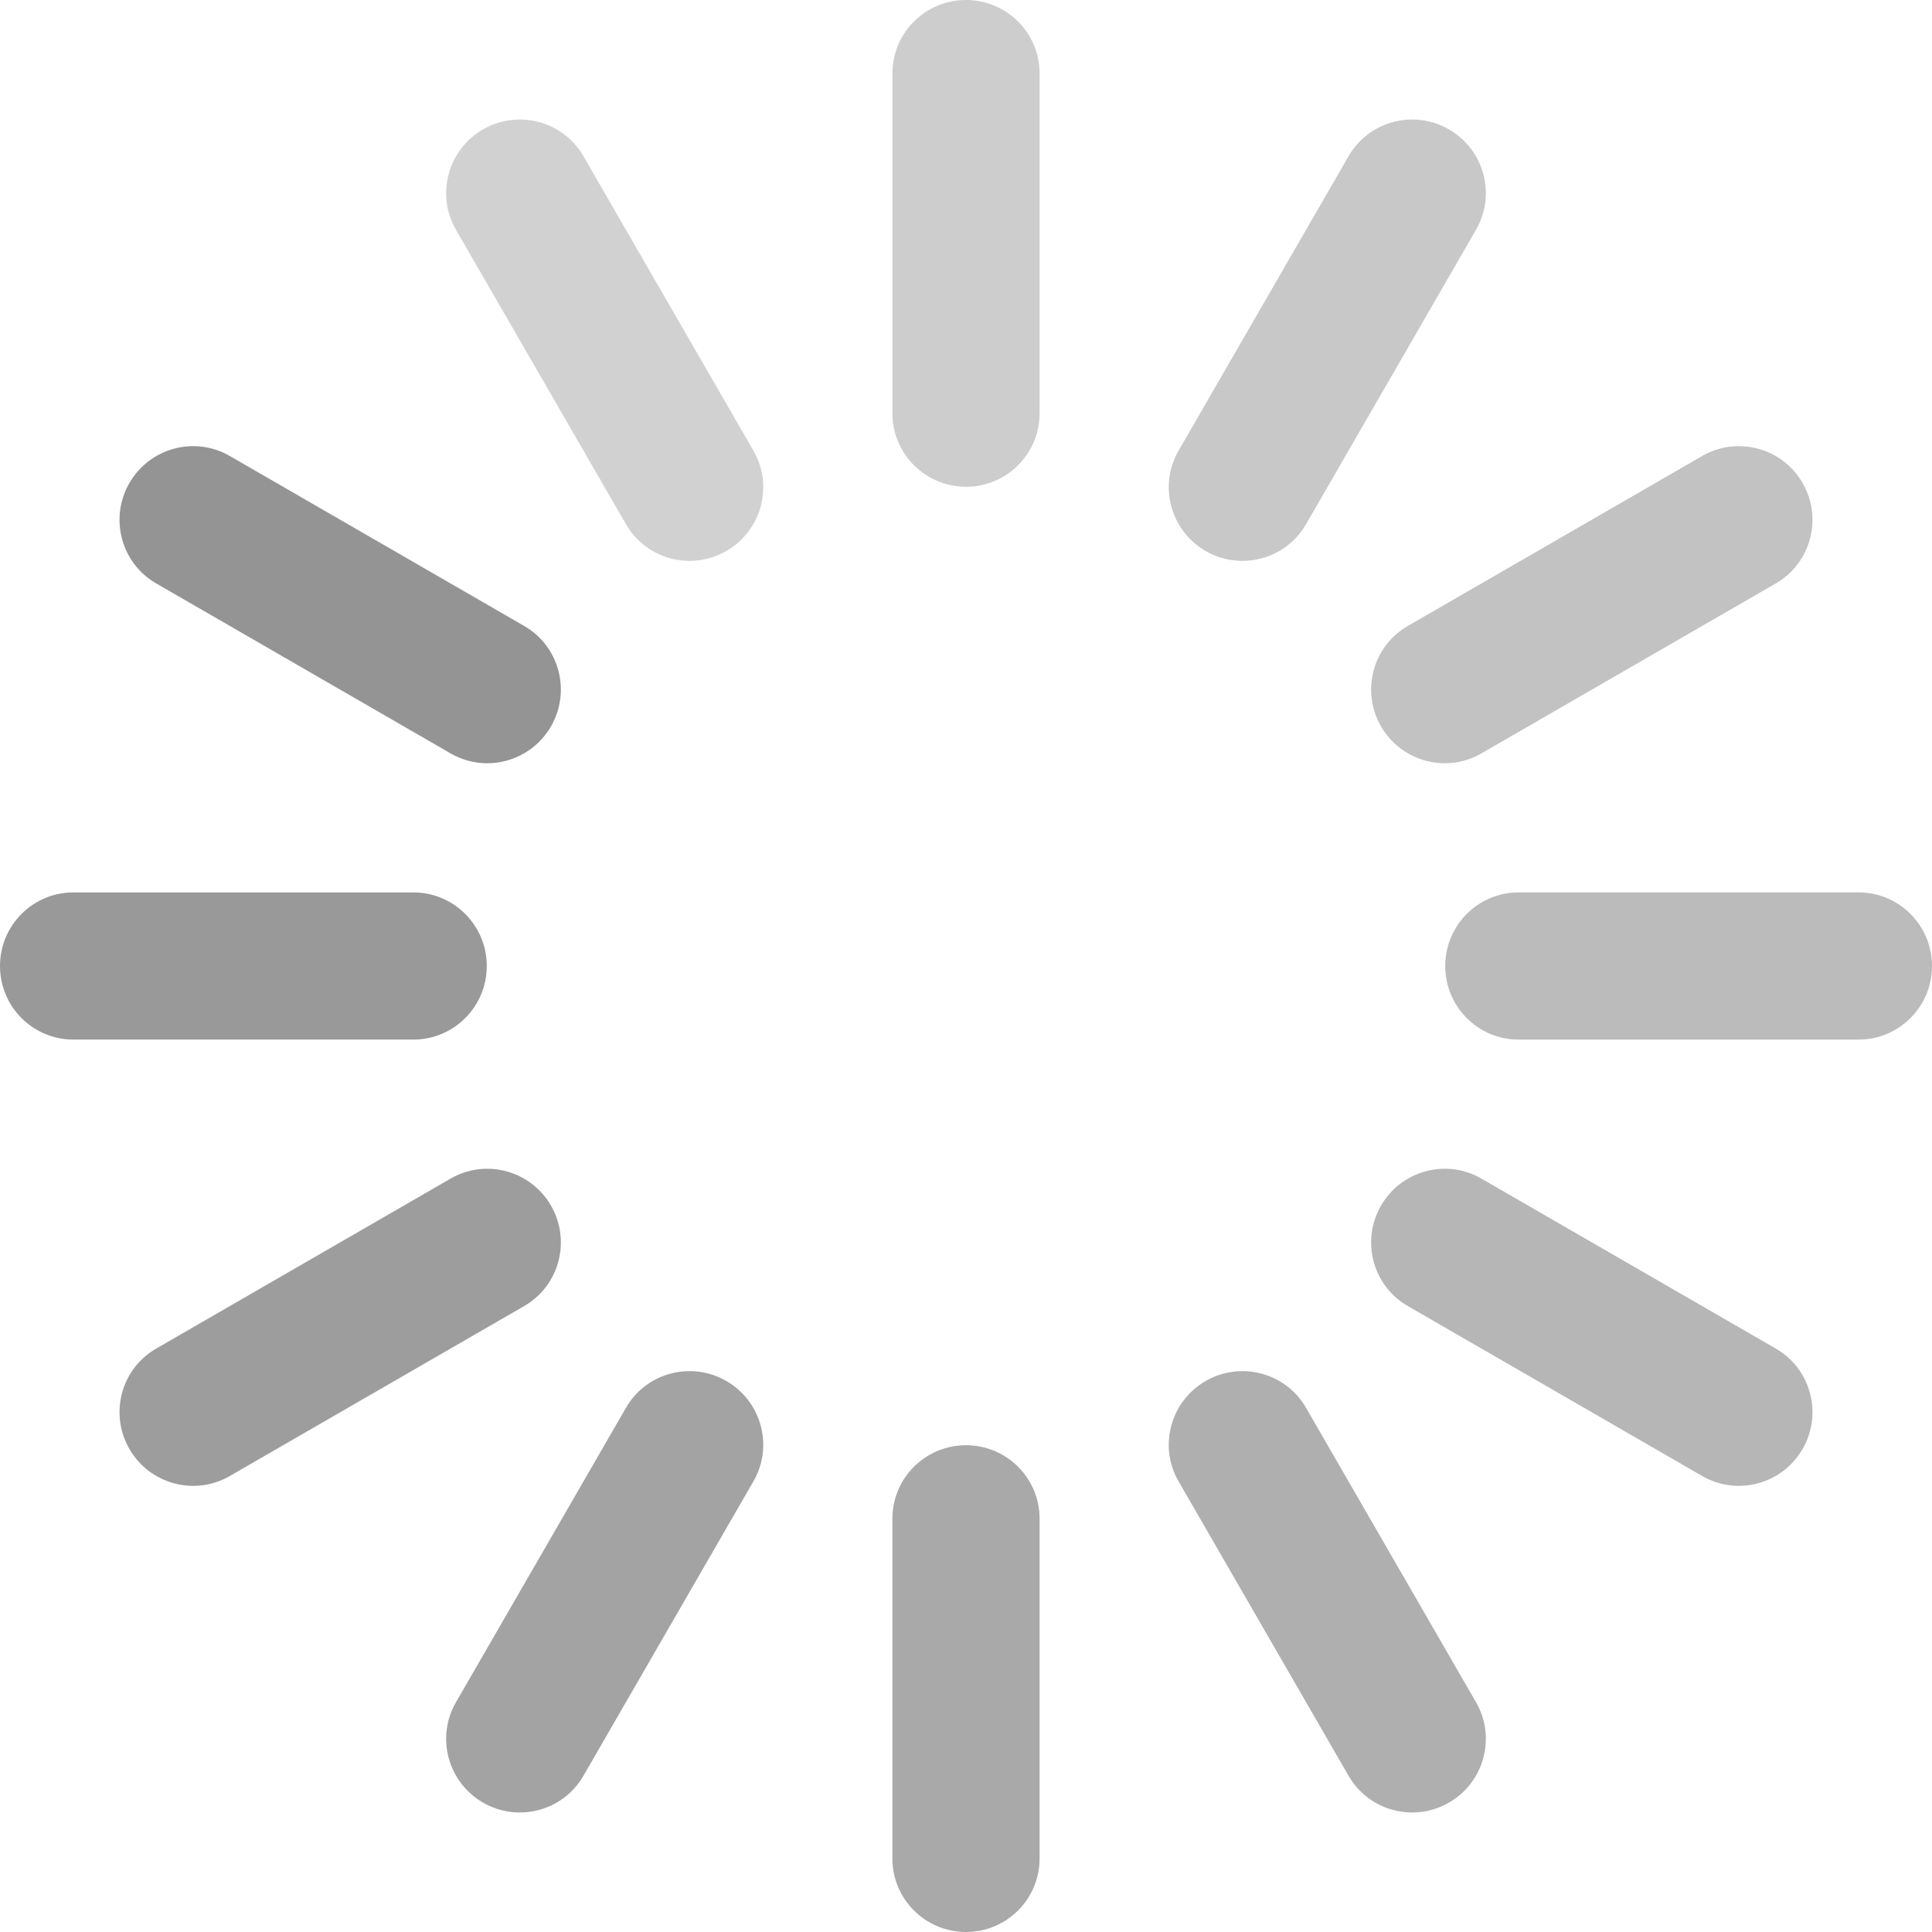 <?xml version="1.0" standalone="no"?><!DOCTYPE svg PUBLIC "-//W3C//DTD SVG 1.1//EN" "http://www.w3.org/Graphics/SVG/1.1/DTD/svg11.dtd"><svg t="1509958284362" class="icon" style="" viewBox="0 0 1024 1024" version="1.1" xmlns="http://www.w3.org/2000/svg" p-id="5704" xmlns:xlink="http://www.w3.org/1999/xlink" width="32" height="32"><defs><style type="text/css"></style></defs><path d="M624.663 785.139c-10.735-18.595-4.316-42.397 14.337-53.168 18.653-10.77 42.479-4.427 53.213 14.168l90.123 156.099c10.736 18.595 4.317 42.398-14.336 53.169-18.653 10.77-42.479 4.426-53.214-14.169l-90.123-156.099z" fill="#AFAFAF" p-id="5705"></path><path d="M241.664 121.764c-10.735-18.594-4.317-42.398 14.336-53.169 18.653-10.77 42.479-4.426 53.214 14.168l90.124 156.099c10.735 18.594 4.316 42.398-14.337 53.168-18.653 10.77-42.478 4.426-53.213-14.168l-90.124-156.098z" fill="#D1D1D1" p-id="5706"></path><path d="M238.861 624.663c18.594-10.735 42.398-4.316 53.168 14.337 10.77 18.653 4.426 42.479-14.168 53.213l-156.098 90.124c-18.594 10.735-42.399 4.316-53.168-14.337-10.77-18.653-4.426-42.479 14.168-53.213l156.098-90.124z" fill="#9D9D9D" p-id="5707"></path><path d="M902.236 241.664c18.594-10.736 42.398-4.317 53.169 14.336 10.77 18.654 4.426 42.479-14.169 53.214l-156.099 90.123c-18.594 10.735-42.397 4.316-53.168-14.337-10.77-18.654-4.426-42.479 14.168-53.213l156.099-90.123z" fill="#C2C2C2" p-id="5708"></path><path d="M331.787 746.139c10.734-18.595 34.56-24.938 53.213-14.168 18.653 10.771 25.072 34.573 14.336 53.168l-90.123 156.099c-10.734 18.595-34.56 24.938-53.213 14.169-18.653-10.771-25.072-34.574-14.336-53.169l90.123-156.099z" fill="#A3A3A3" p-id="5709"></path><path d="M714.786 82.764c10.735-18.594 34.561-24.938 53.214-14.169 18.653 10.771 25.072 34.575 14.337 53.168l-90.123 156.099c-10.735 18.594-34.561 24.938-53.214 14.168-18.653-10.771-25.072-34.574-14.337-53.168l90.123-156.098z" fill="#C8C8C8" p-id="5710"></path><path d="M277.861 331.787c18.594 10.735 24.938 34.56 14.168 53.213s-34.574 25.072-53.168 14.336L82.763 309.213C64.169 298.478 57.825 274.653 68.595 256c10.771-18.653 34.574-25.072 53.168-14.336l156.098 90.123z" fill="#949494" p-id="5711"></path><path d="M941.236 714.786c18.595 10.734 24.938 34.561 14.169 53.214-10.771 18.653-34.574 25.072-53.169 14.337l-156.099-90.123C727.544 681.479 721.2 657.653 731.97 639c10.771-18.653 34.574-25.072 53.168-14.337l156.098 90.123z" fill="#B6B6B6" p-id="5712"></path><path d="M219.123 473c21.471 0 38.877 17.461 38.877 39s-17.406 39-38.877 39H38.877C17.406 551 0 533.539 0 512s17.406-39 38.877-39h180.246z" fill="#999999" p-id="5713"></path><path d="M985.123 473c21.471 0 38.877 17.461 38.877 39s-17.406 39-38.877 39H804.877c-21.471 0-38.877-17.461-38.877-39s17.406-39 38.877-39h180.246z" fill="#BBBBBB" p-id="5714"></path><path d="M551 219.123c0 21.471-17.461 38.877-39 38.877s-39-17.406-39-38.877V38.877c0-21.471 17.461-38.877 39-38.877s39 17.406 39 38.877v180.246z" fill="#CDCDCD" p-id="5715"></path><path d="M551 985.123c0 21.471-17.461 38.877-39 38.877s-39-17.406-39-38.877V804.877c0-21.471 17.461-38.877 39-38.877s39 17.406 39 38.877v180.246z" fill="#A9A9A9" p-id="5716"></path></svg>